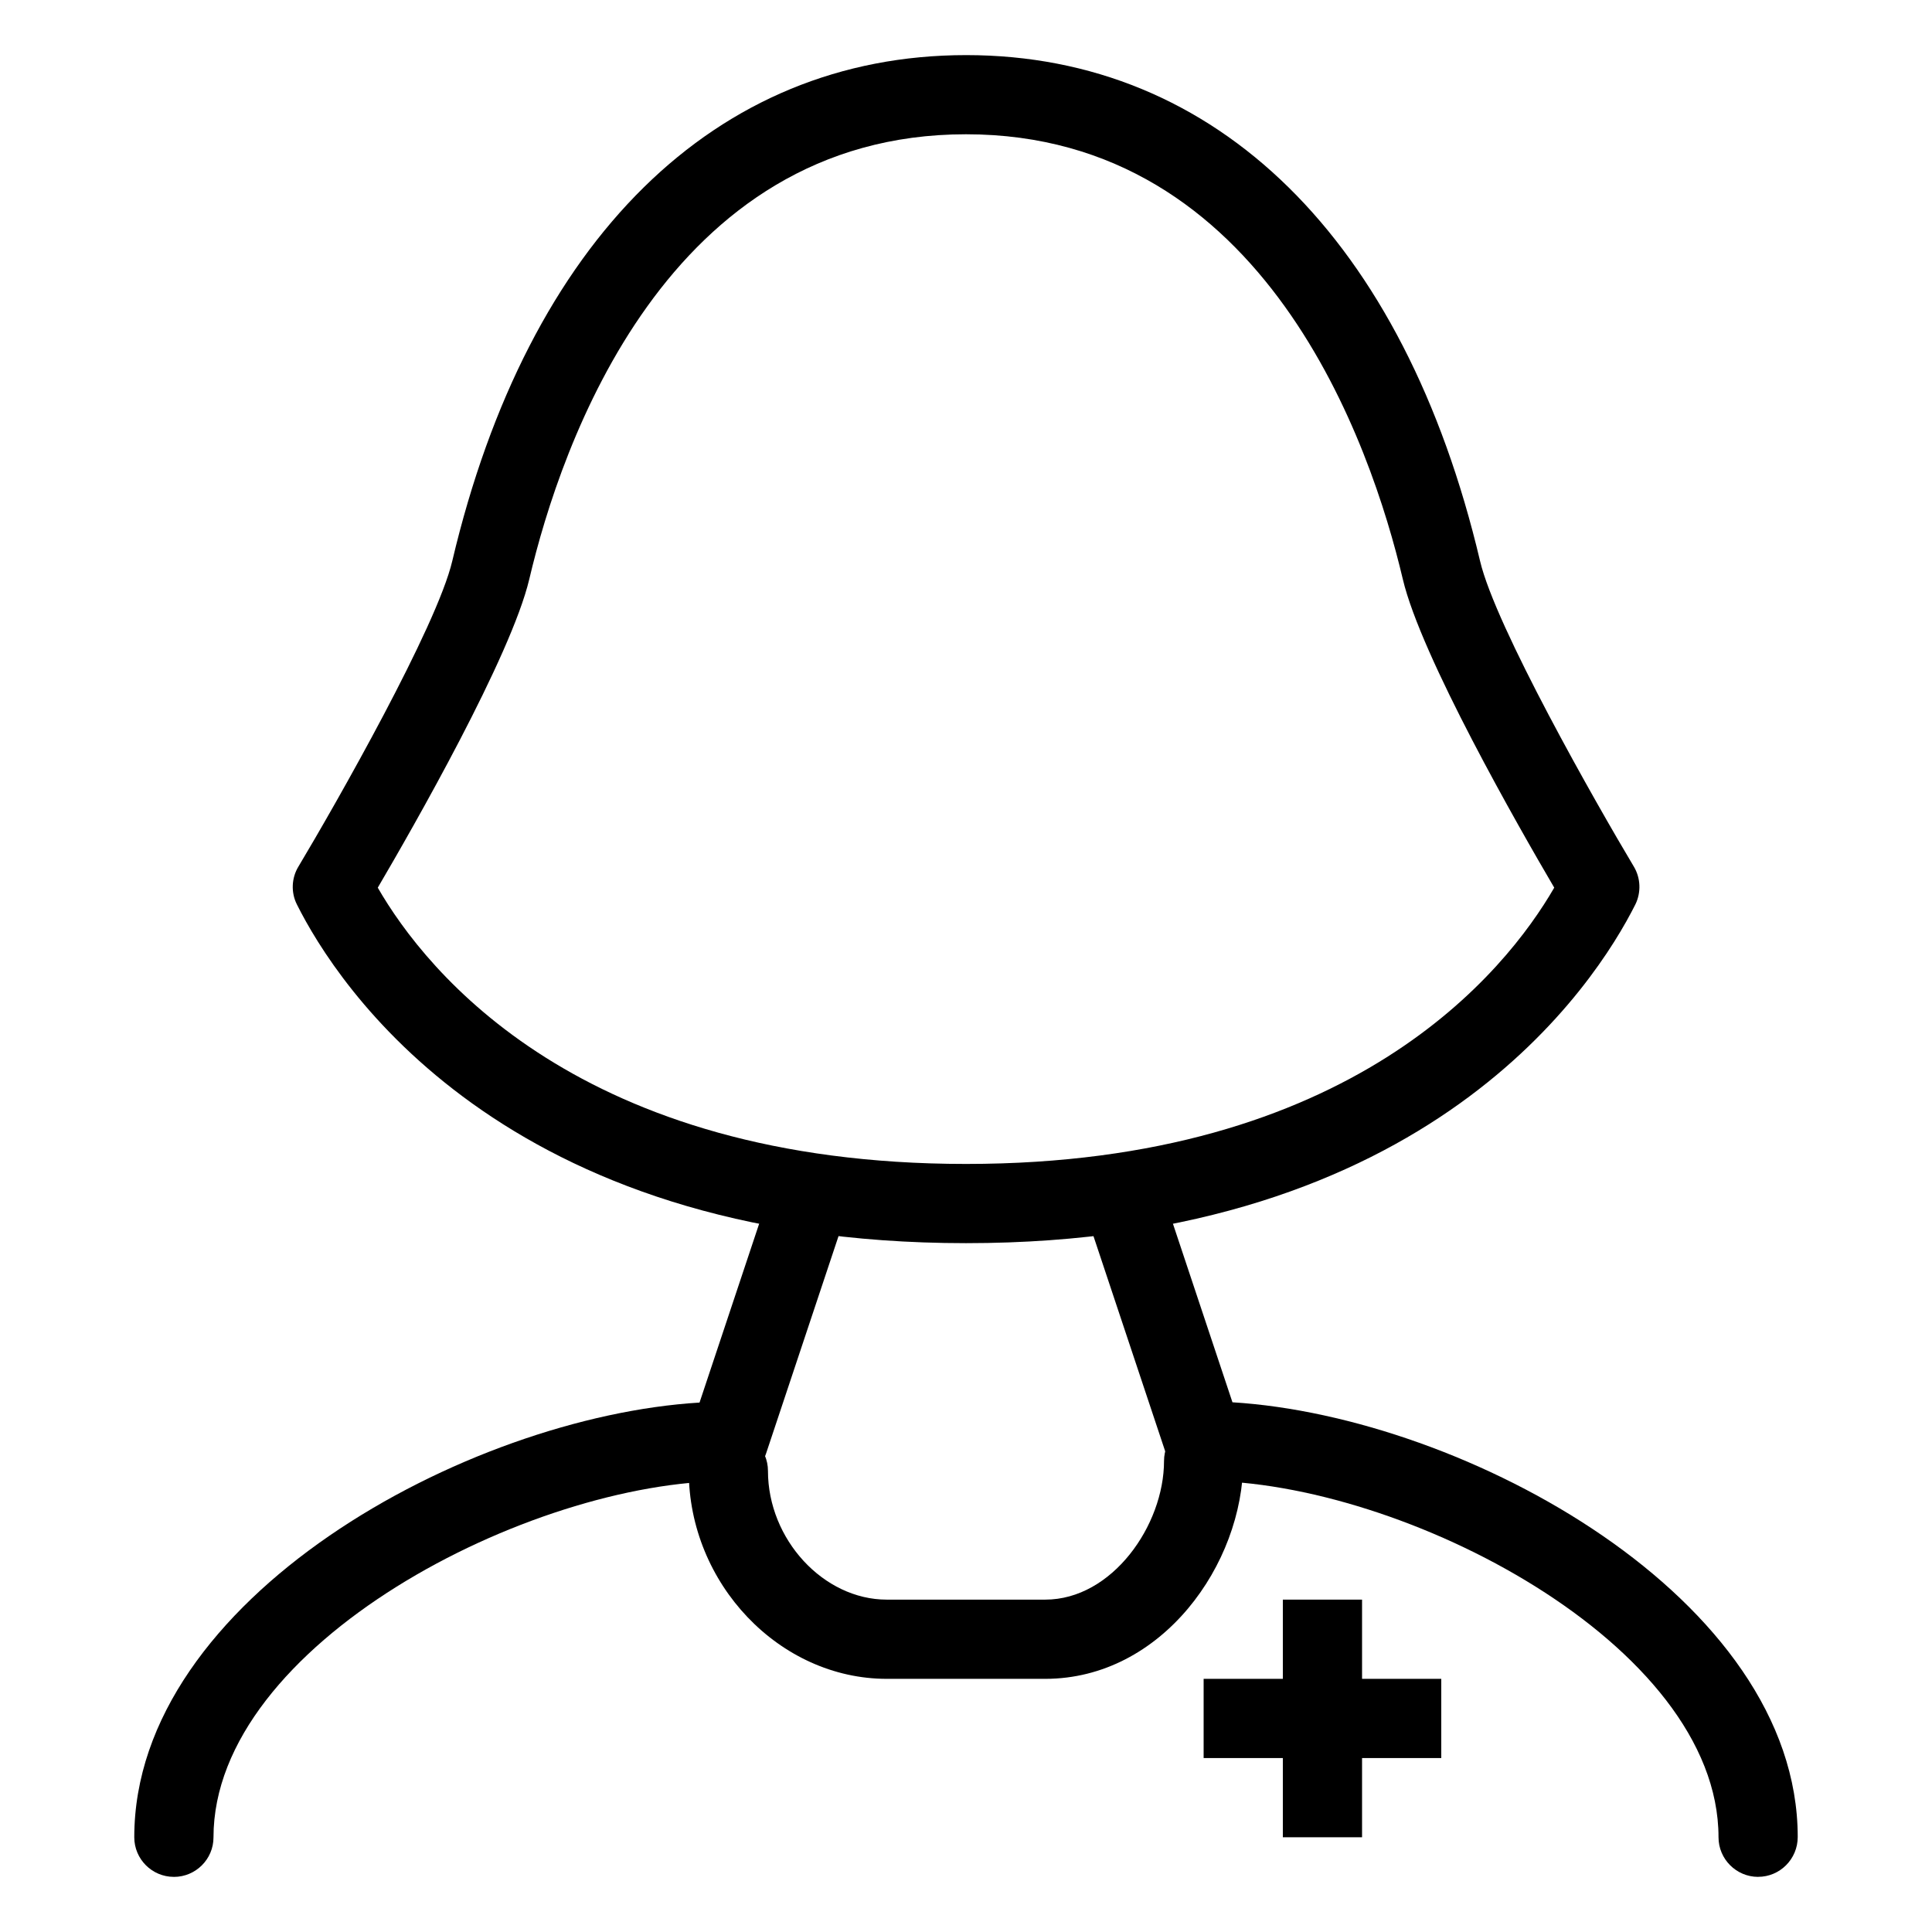 <?xml version="1.0" encoding="UTF-8"?>
<!-- The Best Svg Icon site in the world: iconSvg.co, Visit us! https://iconsvg.co -->
<svg fill="#000000" width="800px" height="800px" version="1.1" viewBox="144 144 512 512" xmlns="http://www.w3.org/2000/svg">
 <g>
  <path d="m525.95 588.91h-20.992v-20.992h-20.992v20.992h-20.992v20.992h20.992v20.992h20.992v-20.992h20.992z"/>
  <path d="m190.08 641.39c-5.793 0-10.496-4.703-10.496-10.496 0-63.227 87.957-111.45 149.8-115.2l18.684-56.047c1.828-5.481 7.727-8.48 13.266-6.633 5.5 1.891 8.461 7.789 6.633 13.328l-20.992 62.977c-1.426 4.262-5.438 7.16-9.949 7.16-52.629 0-136.45 43.266-136.45 94.465 0 5.75-4.703 10.453-10.496 10.453z"/>
  <path d="m609.92 641.39c-5.773 0-10.496-4.703-10.496-10.496 0-51.199-83.82-94.465-136.45-94.465-4.512 0-8.523-2.898-9.973-7.18l-20.992-62.977c-1.805-5.5 1.156-11.441 6.633-13.289 5.543-1.891 11.441 1.176 13.289 6.59l18.684 56.047c61.801 3.82 149.8 52.039 149.8 115.2 0 5.856-4.723 10.559-10.496 10.559z"/>
  <path d="m400 473.45c-122.89 0-166.8-68.707-177.32-89.762-1.594-3.148-1.449-7.012 0.418-10.055 9.949-16.625 36.672-63.562 40.766-80.988 20.109-85.188 69.734-134.04 136.18-134.04 66.441 0 116.07 48.848 136.18 134.04 4.094 17.445 30.816 64.383 40.746 80.988 1.848 3.066 1.973 6.887 0.418 10.055-10.578 21.055-54.496 89.762-177.38 89.762zm-155.89-94.211c12.867 22.316 53.594 73.219 155.89 73.219s143.02-50.969 155.89-73.219c-9.383-15.996-35.309-61.277-40.137-81.785-8.375-35.434-36.398-117.87-115.75-117.87s-107.38 82.438-115.73 117.87c-4.848 20.508-30.773 65.789-40.156 81.785z"/>
  <path d="m420.99 588.91h-41.984c-28.445 0-52.48-25.234-52.48-55.105 0-5.793 4.703-10.496 10.496-10.496 5.793 0 10.496 4.703 10.496 10.496 0 18.156 14.715 34.113 31.488 34.113h41.984c17.738 0 31.488-19.711 31.488-36.734 0-5.793 4.723-10.496 10.496-10.496 5.773 0 10.496 4.703 10.496 10.496 0 27.312-21.559 57.727-52.48 57.727z"/>
 </g>
</svg>